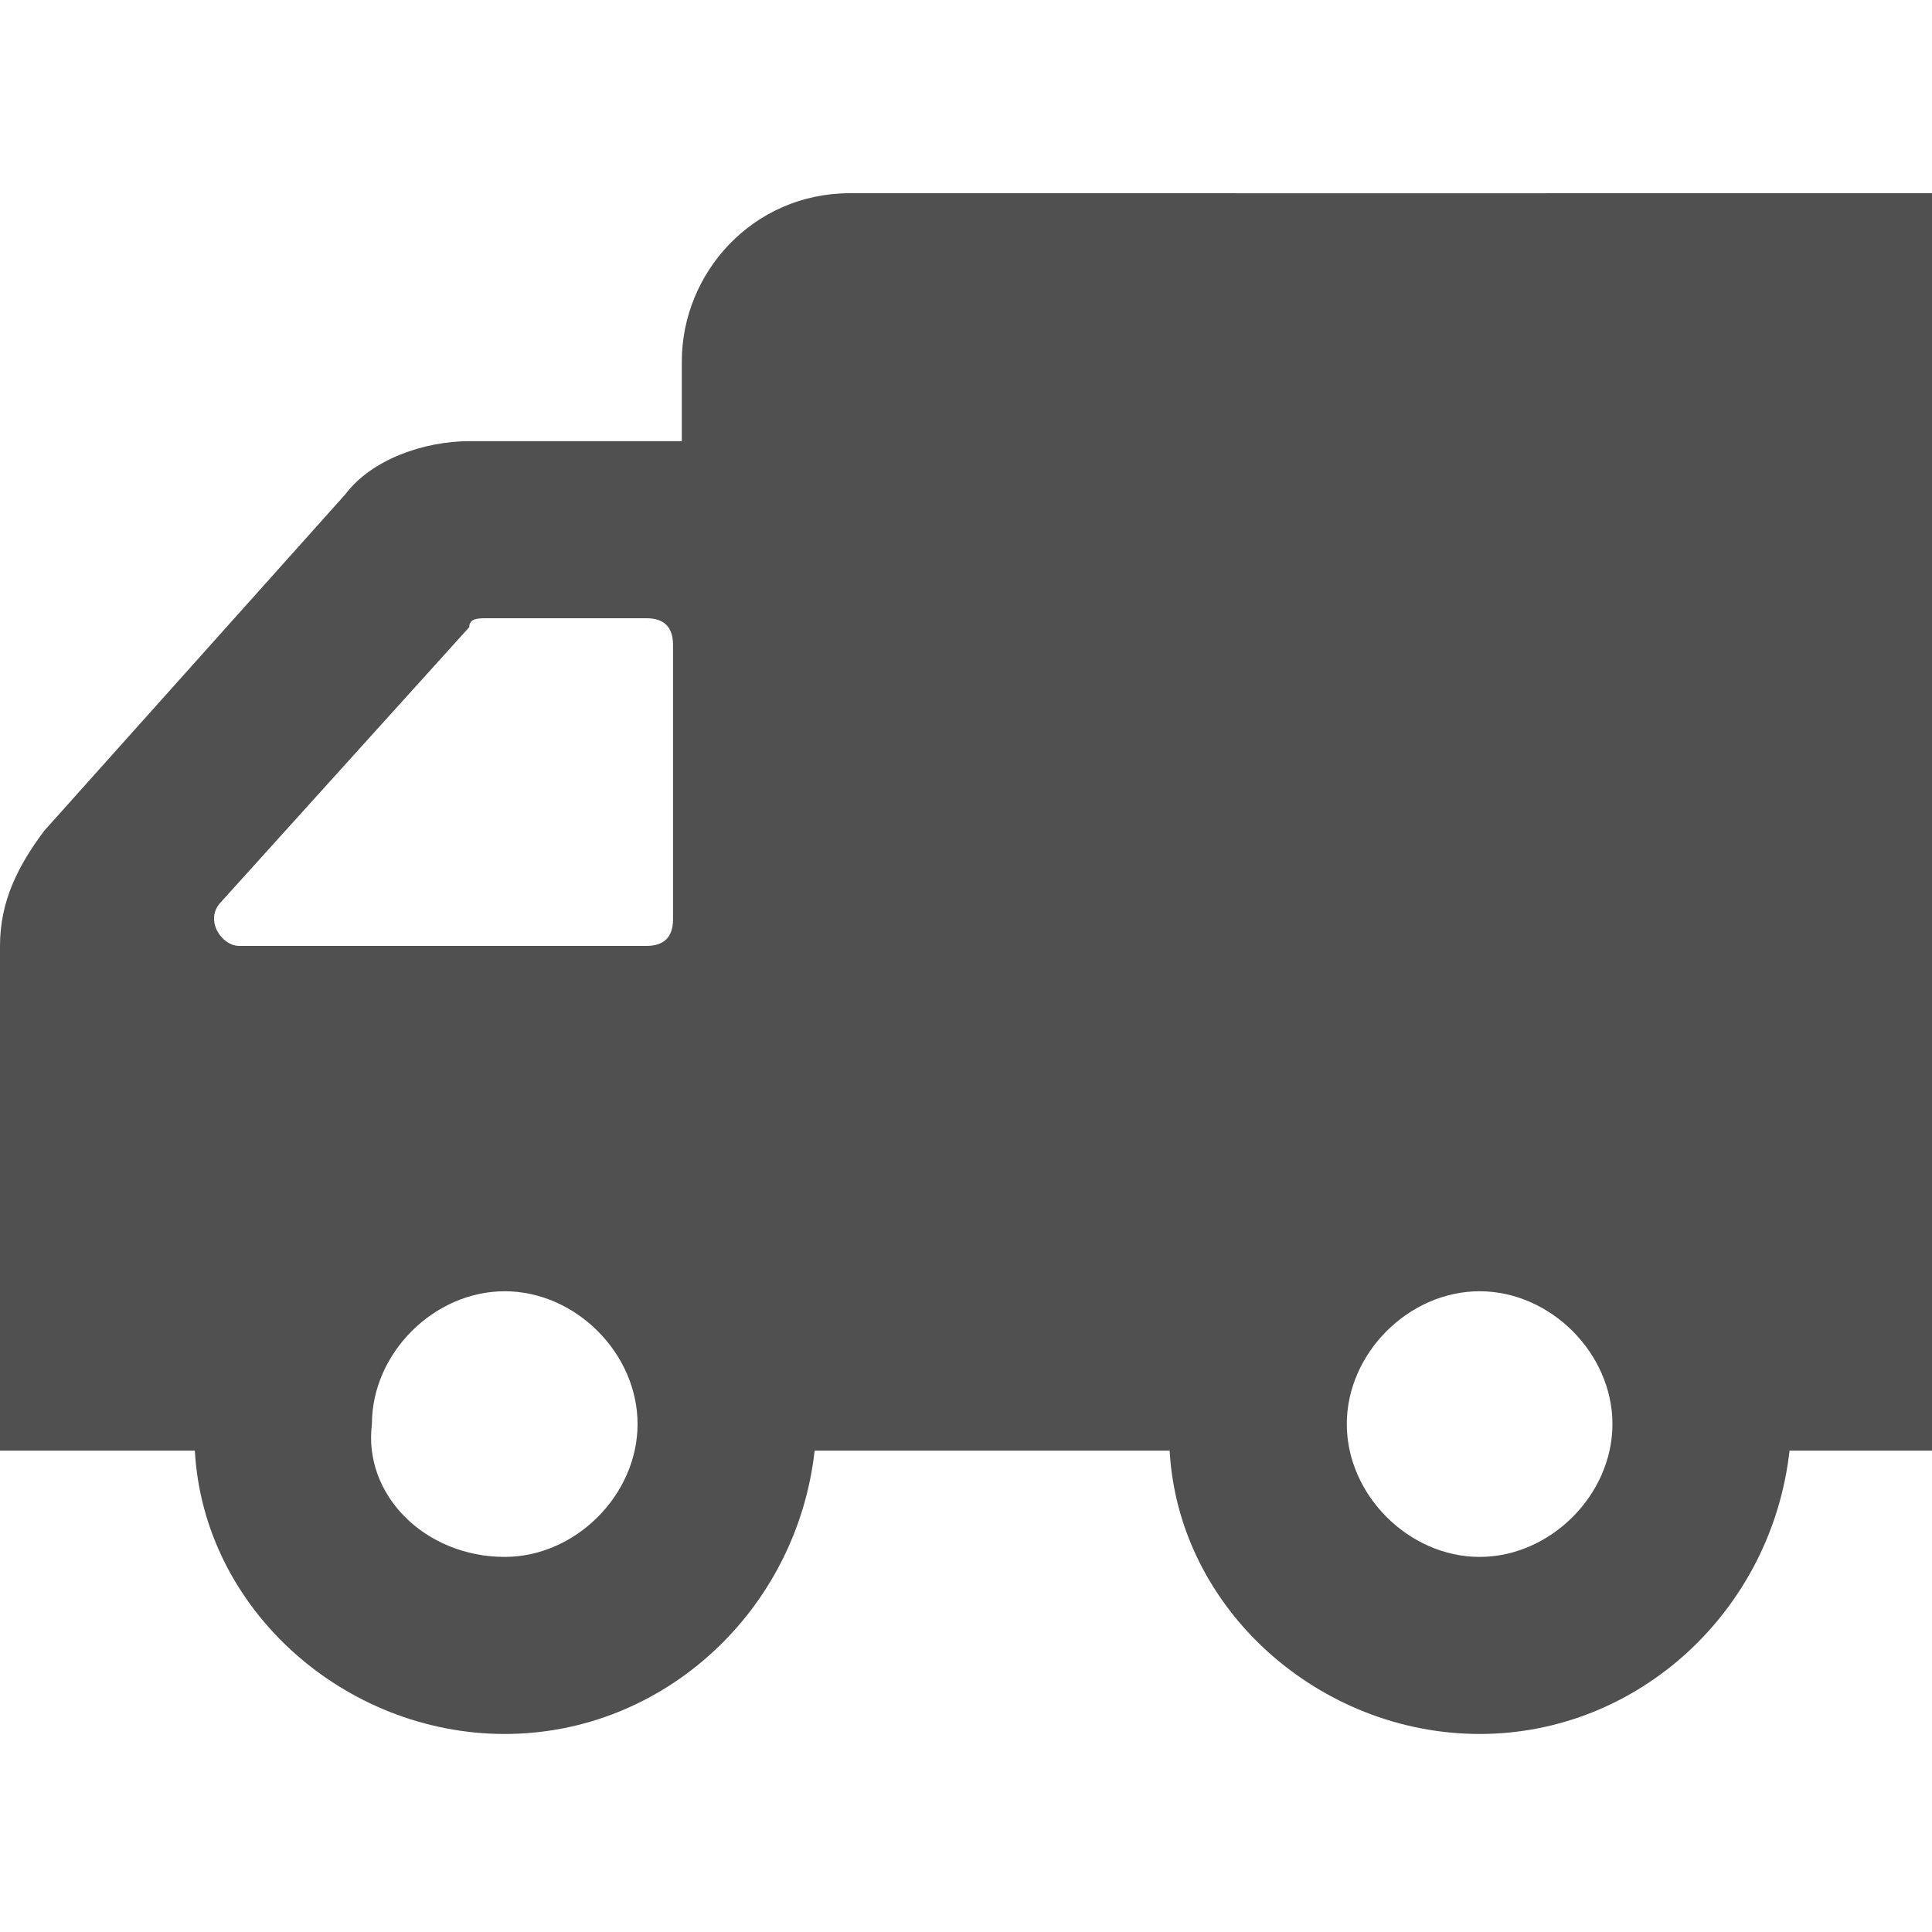 <svg width="20" height="20" viewBox="0 0 20 20" fill="none" xmlns="http://www.w3.org/2000/svg">
<path d="M3.575 5.117C3.85 4.75 4.4 4.567 4.858 4.567H7.058V3.742C7.058 2.825 7.792 2 8.8 2C13.2 2 15.6 2.001 20 2C20 5.758 20 11.258 20 15.017H18.525C18.342 16.667 16.967 17.95 15.317 17.95C13.667 17.95 12.2 16.667 12.108 15.017H8.433C8.25 16.667 6.875 17.95 5.225 17.95C3.575 17.95 2.108 16.667 2.017 15.017H0C0 13.275 0 11.533 0 9.792C0 9.333 0.183 8.967 0.458 8.6L3.575 5.117ZM15.317 16.117C16.05 16.117 16.692 15.475 16.692 14.742C16.692 14.008 16.05 13.367 15.317 13.367C14.583 13.367 13.942 14.008 13.942 14.742C13.942 15.475 14.583 16.117 15.317 16.117ZM5.225 16.117C5.958 16.117 6.6 15.475 6.6 14.742C6.6 14.008 5.958 13.367 5.225 13.367C4.492 13.367 3.85 14.008 3.85 14.742C3.758 15.475 4.4 16.117 5.225 16.117ZM2.475 9.792H6.692C6.875 9.792 6.967 9.7 6.967 9.517V6.675C6.967 6.492 6.875 6.4 6.692 6.4H5.042C4.95 6.4 4.858 6.4 4.858 6.492L2.292 9.333C2.108 9.517 2.292 9.792 2.475 9.792Z" fill="#505050"/>
</svg>

